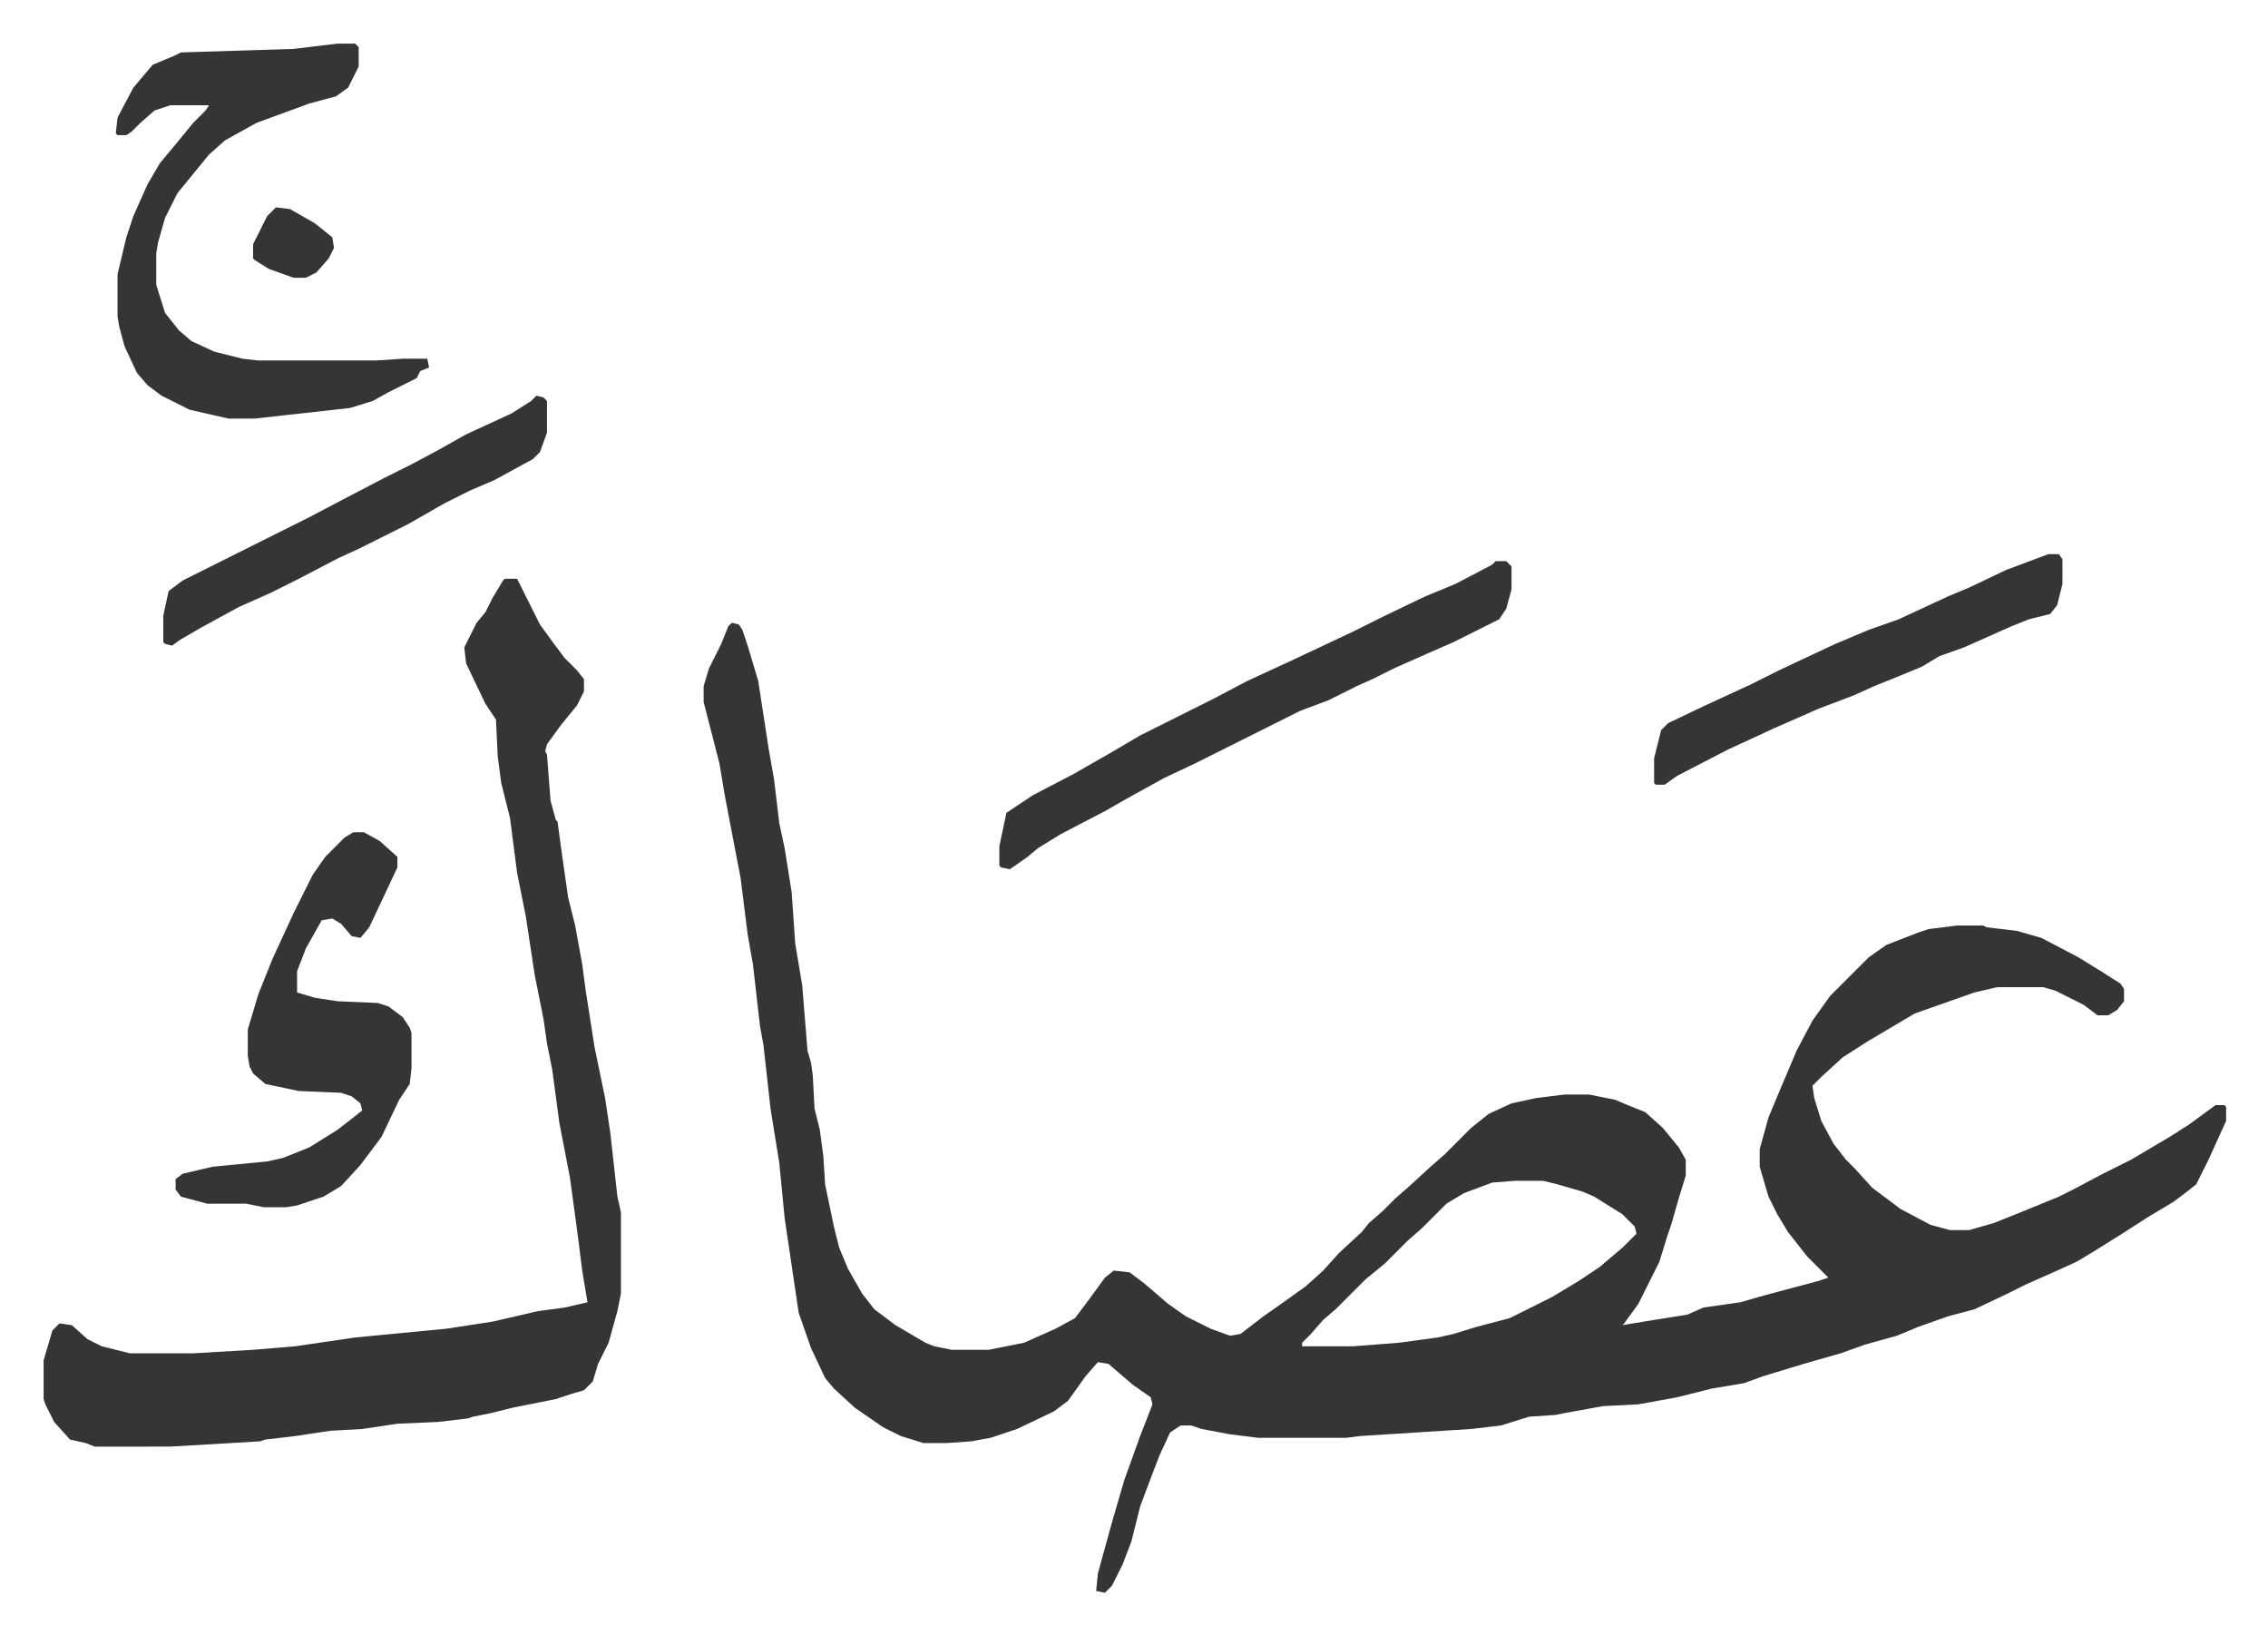 <svg xmlns="http://www.w3.org/2000/svg" role="img" viewBox="-24.78 167.22 1288.56 928.56"><path fill="#353535" id="rule_normal" d="M391 521l4 1 2 3 3 9 6 20 6 39 3 17 3 25 3 14 4 25 2 29 4 24 3 37 2 7 1 7 1 19 3 12 2 15 1 16 5 24 3 12 5 12 8 14 7 9 12 9 17 10 5 2 10 2h21l20-4 18-8 11-6 9-12 8-11 5-4 9 1 8 6 14 12 10 7 14 7 11 4 6-1 13-10 10-7 14-10 10-9 9-10 13-12 4-5 8-7 7-7 8-7 12-11 8-7 15-15 10-8 13-6 14-3 16-2h14l15 3 7 3 10 4 10 9 9 11 4 7v9l-4 13-4 14-3 9-4 13-4 8-8 16-8 11-1 1 12-2 25-4 9-4 21-3 14-4 15-4 15-4 6-2-5-5-7-7-11-14-6-10-5-10-5-17v-10l5-18 5-12 11-26 9-17 10-14 22-22 10-7 18-7 6-2 16-2h15l2 1 17 2 14 4 21 11 13 8 11 7 2 3v7l-4 5-5 3h-6l-8-6-16-8-7-2h-26l-13 3-17 6-17 6-27 16-14 9-12 11-5 5 1 7 4 13 7 13 7 9 5 5 10 11 16 12 17 9 11 3h11l14-4 15-6 22-9 8-4 17-9 16-8 22-13 11-7 15-11h5l1 1v8l-10 22-7 14-5 4-8 6-5 3-10 6-14 9-16 10-10 6-11 5-18 8-10 5-19 9-15 4-17 6-12 5-18 5-14 5-21 6-23 7-11 4-18 3-20 5-22 4-20 1-22 4-5 1-15 1-16 5-17 2-63 4-8 1h-50l-16-2-16-3-6-2h-6l-6 4-6 13-5 13-6 16-5 20-5 13-6 12-4 4-5-1 1-10 8-29 7-24 9-25 7-18-1-4-10-7-14-12-6-1-7 8-10 14-8 6-21 10-15 5-11 2-14 1h-13l-13-4-10-5-16-11-12-11-5-6-8-17-7-20-4-27-4-27-3-31-5-31-4-36-2-11-4-35-3-17-4-32-5-26-4-21-3-18-9-35v-9l3-10 7-14 4-10zm445 317l-13 1-16 6-10 6-14 14-8 7-13 13-11 9-17 17-7 6-7 8-5 5v2h29l26-2 22-3 9-2 13-4 19-5 8-4 16-8 15-9 12-8 13-11 8-8-1-4-7-7-16-10-7-3-14-4-8-2zM262 496h7l6 12 7 14 8 11 6 8 7 7 4 5v7l-4 8-9 11-8 11-1 4 1 2 2 26 3 11 1 1 2 15 4 28 4 16 4 22 2 15 5 32 6 29 3 20 4 36 2 9v46l-2 10-5 18-6 12-3 10-5 5-7 2-9 3-25 5-12 3-10 2-3 1-17 2-23 1-20 3-18 1-20 3-17 2-3 1-51 3H29l-5-2-9-2-9-10-5-10-1-3v-22l5-17 4-4 7 1 9 8 8 4 16 4h36l34-2 24-2 34-5 52-5 26-4 26-6 15-2 13-3-3-18-2-16-2-15-3-22-6-31-4-30-3-15-2-14-5-25-5-33-5-25-4-31-5-20-2-15-1-21-6-9-11-23-1-9 7-14 5-6 4-8 6-10zm-95-304h10l2 2v11l-6 12-7 5-15 4-30 11-18 10-9 8-9 11-9 11-7 14-4 14-1 6v18l5 16 8 10 7 6 13 6 16 4 9 1h67l15-1h14l1 5-5 2-2 4-16 8-9 5-13 4-36 4-18 2h-15l-22-5-16-8-8-6-6-7-7-15-3-11-1-6v-24l5-21 4-12 8-18 7-12 10-12 9-11 7-7 2-3H72l-9 3-8 7-5 5-3 2h-5l-1-1 1-9 9-17 11-13 12-5 4-2 64-2z"/><path fill="#353535" id="rule_normal" d="M176 640h6l9 5 10 9v6l-16 34-5 6-5-1-6-7-5-3-6 1-9 16-5 13v12l10 3 13 2 23 1 6 2 8 6 4 6 1 3v20l-1 9-6 9-10 21-12 16-11 12-10 6-15 5-6 1h-13l-10-2H93l-15-4-3-4v-6l4-3 17-4 31-3 9-2 15-6 16-10 9-7 5-4-1-4-5-4-6-2-24-1-19-4-7-6-2-4-1-6v-15l6-20 8-20 12-26 11-22 7-10 11-11zm649-154h6l3 3v13l-3 11-4 6-10 5-16 8-16 7-18 8-12 6-9 4-16 8-16 6-44 22-16 8-17 8-20 11-14 8-25 13-13 8-6 5-10 7-5-1-1-1v-11l4-19 15-10 23-12 21-12 17-10 42-21 19-10 26-12 34-16 16-8 25-12 17-7 21-11zm314-4h6l2 3v14l-3 12-4 5-12 3-10 4-27 12-14 5-10 6-17 7-10 4-11 5-21 8-25 11-26 12-29 15-7 5h-5l-1-1v-14l4-16 4-4 21-10 26-12 16-8 17-8 15-7 19-8 17-6 28-13 12-5 21-10 16-6zm-859-90l4 1 2 2v18l-4 11-4 4-22 12-14 6-14 7-21 12-28 14-11 5-23 12-16 8-18 8-22 12-12 7-4 3-4-1-1-1v-15l3-14 8-6 72-36 19-10 23-12 16-8 15-8 16-9 26-12 11-7zM132 285l8 1 14 8 10 8 1 6-3 6-7 8-6 3h-7l-14-5-8-5-1-1v-8l8-16z"/></svg>
